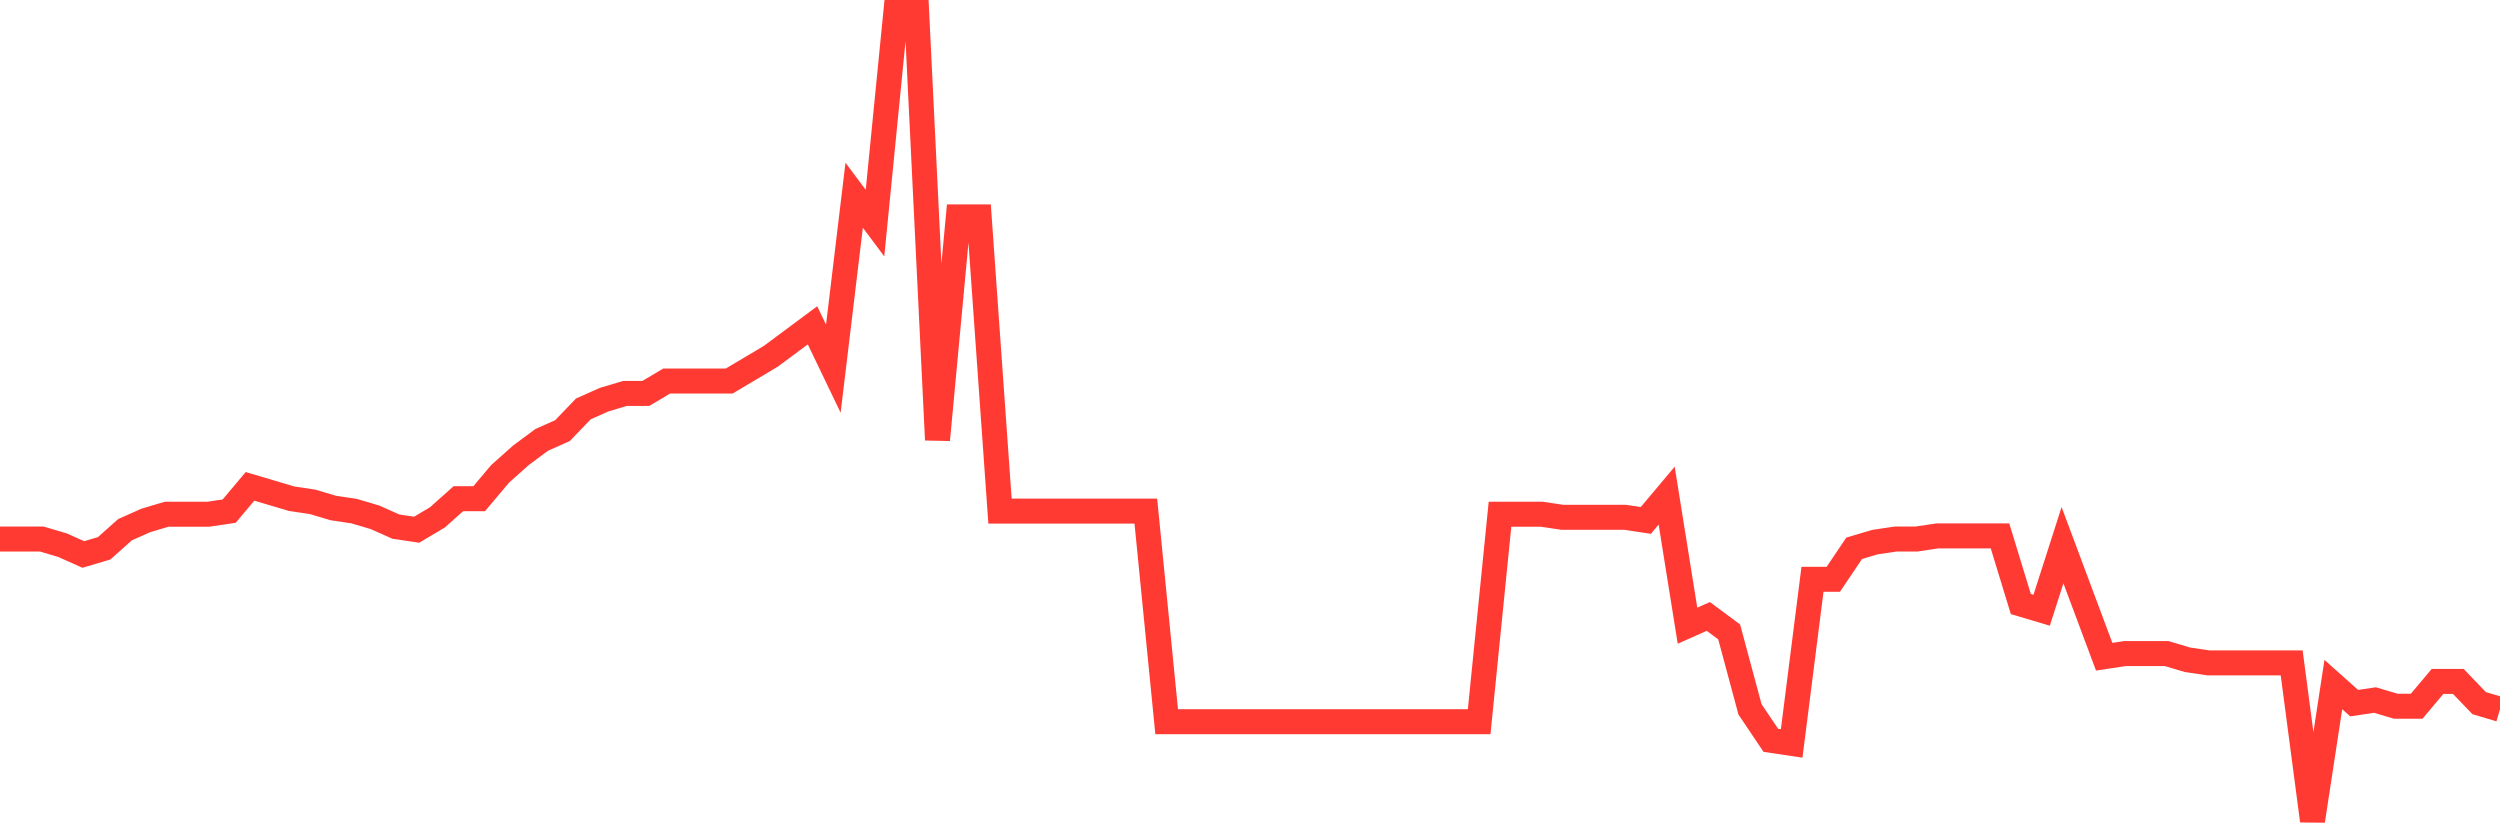 <svg
  xmlns="http://www.w3.org/2000/svg"
  xmlns:xlink="http://www.w3.org/1999/xlink"
  width="120"
  height="40"
  viewBox="0 0 120 40"
  preserveAspectRatio="none"
>
  <polyline
    points="0,25.872 1,25.872 2,25.872 3,26.169 4,26.615 5,26.318 6,25.426 7,24.98 8,24.683 9,24.683 10,24.683 11,24.534 12,23.345 13,23.642 14,23.939 15,24.088 16,24.385 17,24.534 18,24.831 19,25.277 20,25.426 21,24.831 22,23.939 23,23.939 24,22.75 25,21.858 26,21.115 27,20.669 28,19.628 29,19.182 30,18.885 31,18.885 32,18.29 33,18.29 34,18.29 35,18.29 36,17.696 37,17.101 38,16.358 39,15.615 40,17.696 41,9.371 42,10.709 43,0.6 44,0.6 45,21.115 46,10.411 47,10.411 48,24.534 49,24.534 50,24.534 51,24.534 52,24.534 53,24.534 54,24.534 55,24.534 56,34.643 57,34.643 58,34.643 59,34.643 60,34.643 61,34.643 62,34.643 63,34.643 64,34.643 65,34.643 66,34.643 67,34.643 68,34.643 69,34.643 70,34.643 71,34.643 72,24.683 73,24.683 74,24.683 75,24.831 76,24.831 77,24.831 78,24.831 79,24.98 80,23.791 81,30.034 82,29.589 83,30.332 84,34.048 85,35.535 86,35.684 87,27.805 88,27.805 89,26.318 90,26.021 91,25.872 92,25.872 93,25.723 94,25.723 95,25.723 96,25.723 97,28.994 98,29.291 99,26.169 100,28.845 101,31.521 102,31.372 103,31.372 104,31.372 105,31.67 106,31.818 107,31.818 108,31.818 109,31.818 110,31.818 111,39.4 112,32.859 113,33.751 114,33.602 115,33.9 116,33.9 117,32.71 118,32.71 119,33.751 120,34.048"
    fill="none"
    stroke="#ff3a33"
    stroke-width="1.2"
  >
  </polyline>
</svg>